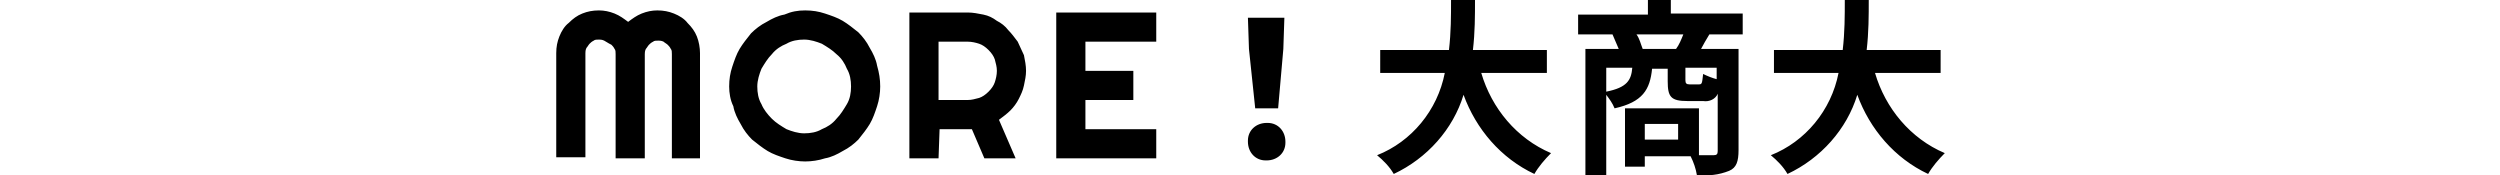 <svg xmlns="http://www.w3.org/2000/svg" viewBox="0 0 240 16.8" style="enable-background:new 0 0 240 16.8" xml:space="preserve"><path d="M67.3 15.2h-2.8v-10c0-.2 0-.4-.1-.5-.1-.2-.2-.3-.3-.4-.1-.1-.3-.2-.4-.3-.2-.1-.4-.1-.5-.1-.2 0-.4 0-.5.1-.2.1-.3.2-.4.3-.1.1-.2.3-.3.4-.1.2-.1.4-.1.5v10h-2.8v-10c0-.2 0-.4-.1-.5-.1-.2-.2-.3-.3-.4-.4-.2-.5-.3-.7-.4-.2-.1-.4-.1-.5-.1-.2 0-.4 0-.5.1-.2.1-.3.2-.4.3-.1.1-.2.3-.3.4-.1.2-.1.4-.1.5v10h-2.8v-10c0-.6.1-1.1.3-1.6.2-.5.5-1 .9-1.3.4-.4.8-.7 1.3-.9.5-.2 1-.3 1.6-.3.5 0 1 .1 1.5.3.5.2.9.5 1.3.8.4-.3.8-.6 1.3-.8.5-.2 1-.3 1.5-.3.6 0 1.1.1 1.6.3.5.2 1 .5 1.3.9.4.4.7.8.9 1.3.2.5.3 1.1.3 1.6v10.1zm17.2-6.9c0 .6-.1 1.3-.3 1.9-.2.6-.4 1.2-.7 1.7-.3.5-.7 1-1.1 1.5-.4.4-.9.8-1.5 1.1-.5.3-1.1.6-1.7.7-.6.2-1.3.3-1.9.3-.6 0-1.3-.1-1.9-.3-.6-.2-1.2-.4-1.7-.7-.5-.3-1-.7-1.5-1.1-.4-.4-.8-.9-1.1-1.5-.3-.5-.6-1.1-.7-1.7-.3-.6-.4-1.3-.4-1.9 0-.7.1-1.3.3-1.9.2-.6.4-1.2.7-1.7.3-.5.7-1 1.1-1.5.4-.4.9-.8 1.5-1.1.5-.3 1.1-.6 1.7-.7.7-.3 1.3-.4 2-.4s1.3.1 1.9.3c.6.2 1.2.4 1.7.7.5.3 1 .7 1.5 1.1.4.4.8.9 1.1 1.5.3.5.6 1.1.7 1.7.2.7.3 1.3.3 2zm-2.8 0c0-.6-.1-1.2-.4-1.7-.2-.5-.5-1-1-1.4-.4-.4-.9-.7-1.4-1-.5-.2-1.1-.4-1.7-.4-.6 0-1.2.1-1.7.4-.5.2-1 .5-1.4 1-.4.4-.7.9-1 1.4-.2.5-.4 1.1-.4 1.7 0 .6.1 1.2.4 1.7.2.5.6 1 1 1.4.4.4.9.7 1.4 1 .5.2 1.1.4 1.7.4.6 0 1.2-.1 1.7-.4.5-.2 1-.5 1.4-1 .4-.4.7-.9 1-1.4.3-.5.4-1.1.4-1.7zM90.1 4v5.6h2.8c.4 0 .7-.1 1.1-.2.3-.1.6-.3.9-.6.3-.3.5-.6.6-.9.1-.3.2-.7.2-1.1 0-.4-.1-.7-.2-1.1-.1-.3-.3-.6-.6-.9-.3-.3-.6-.5-.9-.6-.3-.1-.7-.2-1.1-.2h-2.8zm0 11.2h-2.8v-14h5.6c.5 0 1 .1 1.5.2s.9.3 1.3.6c.4.2.8.5 1.1.9.3.3.6.7.9 1.1.2.4.4.9.6 1.3.1.5.2 1 .2 1.5s-.1.9-.2 1.4c-.1.5-.3.9-.5 1.3s-.5.8-.8 1.1c-.3.3-.7.6-1.1.9l1.6 3.7h-3l-1.2-2.8h-3.1l-.1 2.8zm20.9 0h-9.6v-14h9.6V4h-6.8v2.8h4.6v2.8h-4.6v2.8h6.8v2.8zm9.5-4.8h2.2l.5-5.7.1-3h-3.5l.1 3 .6 5.7zm1.1 5c1 0 1.8-.7 1.8-1.7v-.1c0-1-.7-1.8-1.7-1.8h-.1c-1 0-1.8.7-1.8 1.7v.1c0 1 .7 1.8 1.7 1.8h.1zM148.5 7V4.8h-7.1c.2-1.7.2-3.3.2-4.8h-2.3c0 1.5 0 3.1-.2 4.8h-6.6V7h6.2c-.7 3.6-3.2 6.6-6.5 7.9.6.5 1.2 1.1 1.6 1.8 3.2-1.5 5.7-4.3 6.7-7.6 1.2 3.3 3.6 6.1 6.8 7.6.4-.7 1-1.4 1.6-2-3.3-1.4-5.7-4.3-6.7-7.7h6.3zm9.2-2.3c-.2-.5-.3-1-.6-1.4h4.5c-.2.5-.4 1-.7 1.4h-3.2zm7.1 2.9c-.4-.1-.9-.3-1.3-.5-.1.9-.1 1-.4 1h-.9c-.3 0-.4-.1-.4-.4V6.5h3v1.1zm-10.6-1.1h2.5c-.1 1.2-.5 1.9-2.5 2.3V6.5zm6.9 6.9h-3.2v-1.5h3.2v1.5zm6.2-10.1v-2h-6.9V0h-2.2v1.4h-6.7v1.9h3.3c.2.5.4.9.6 1.4h-3.2v12.1h2V9.1c.3.4.6.8.8 1.3 2.7-.6 3.4-1.8 3.6-3.8h1.5v1.2c0 1.5.3 1.9 1.9 1.9h1.5c.6.1 1.2-.2 1.4-.7v5.5c0 .3-.1.4-.4.4h-1.4v-4.5H156V16h1.9v-1h4.4c.3.6.5 1.2.6 1.8 1.1.1 2.1 0 3.1-.4.7-.3.9-.9.9-2V4.7h-3.6c.2-.4.5-.9.8-1.4h3.2zm19 3.7V4.8h-7.1c.2-1.7.2-3.3.2-4.8h-2.3c0 1.5 0 3.1-.2 4.8h-6.6V7h6.2c-.7 3.6-3.2 6.6-6.5 7.9.6.5 1.2 1.1 1.6 1.8 3.2-1.5 5.7-4.3 6.7-7.6 1.2 3.3 3.6 6.1 6.8 7.6.4-.7 1-1.4 1.6-2-3.3-1.4-5.7-4.3-6.7-7.7h6.3z"/></svg>